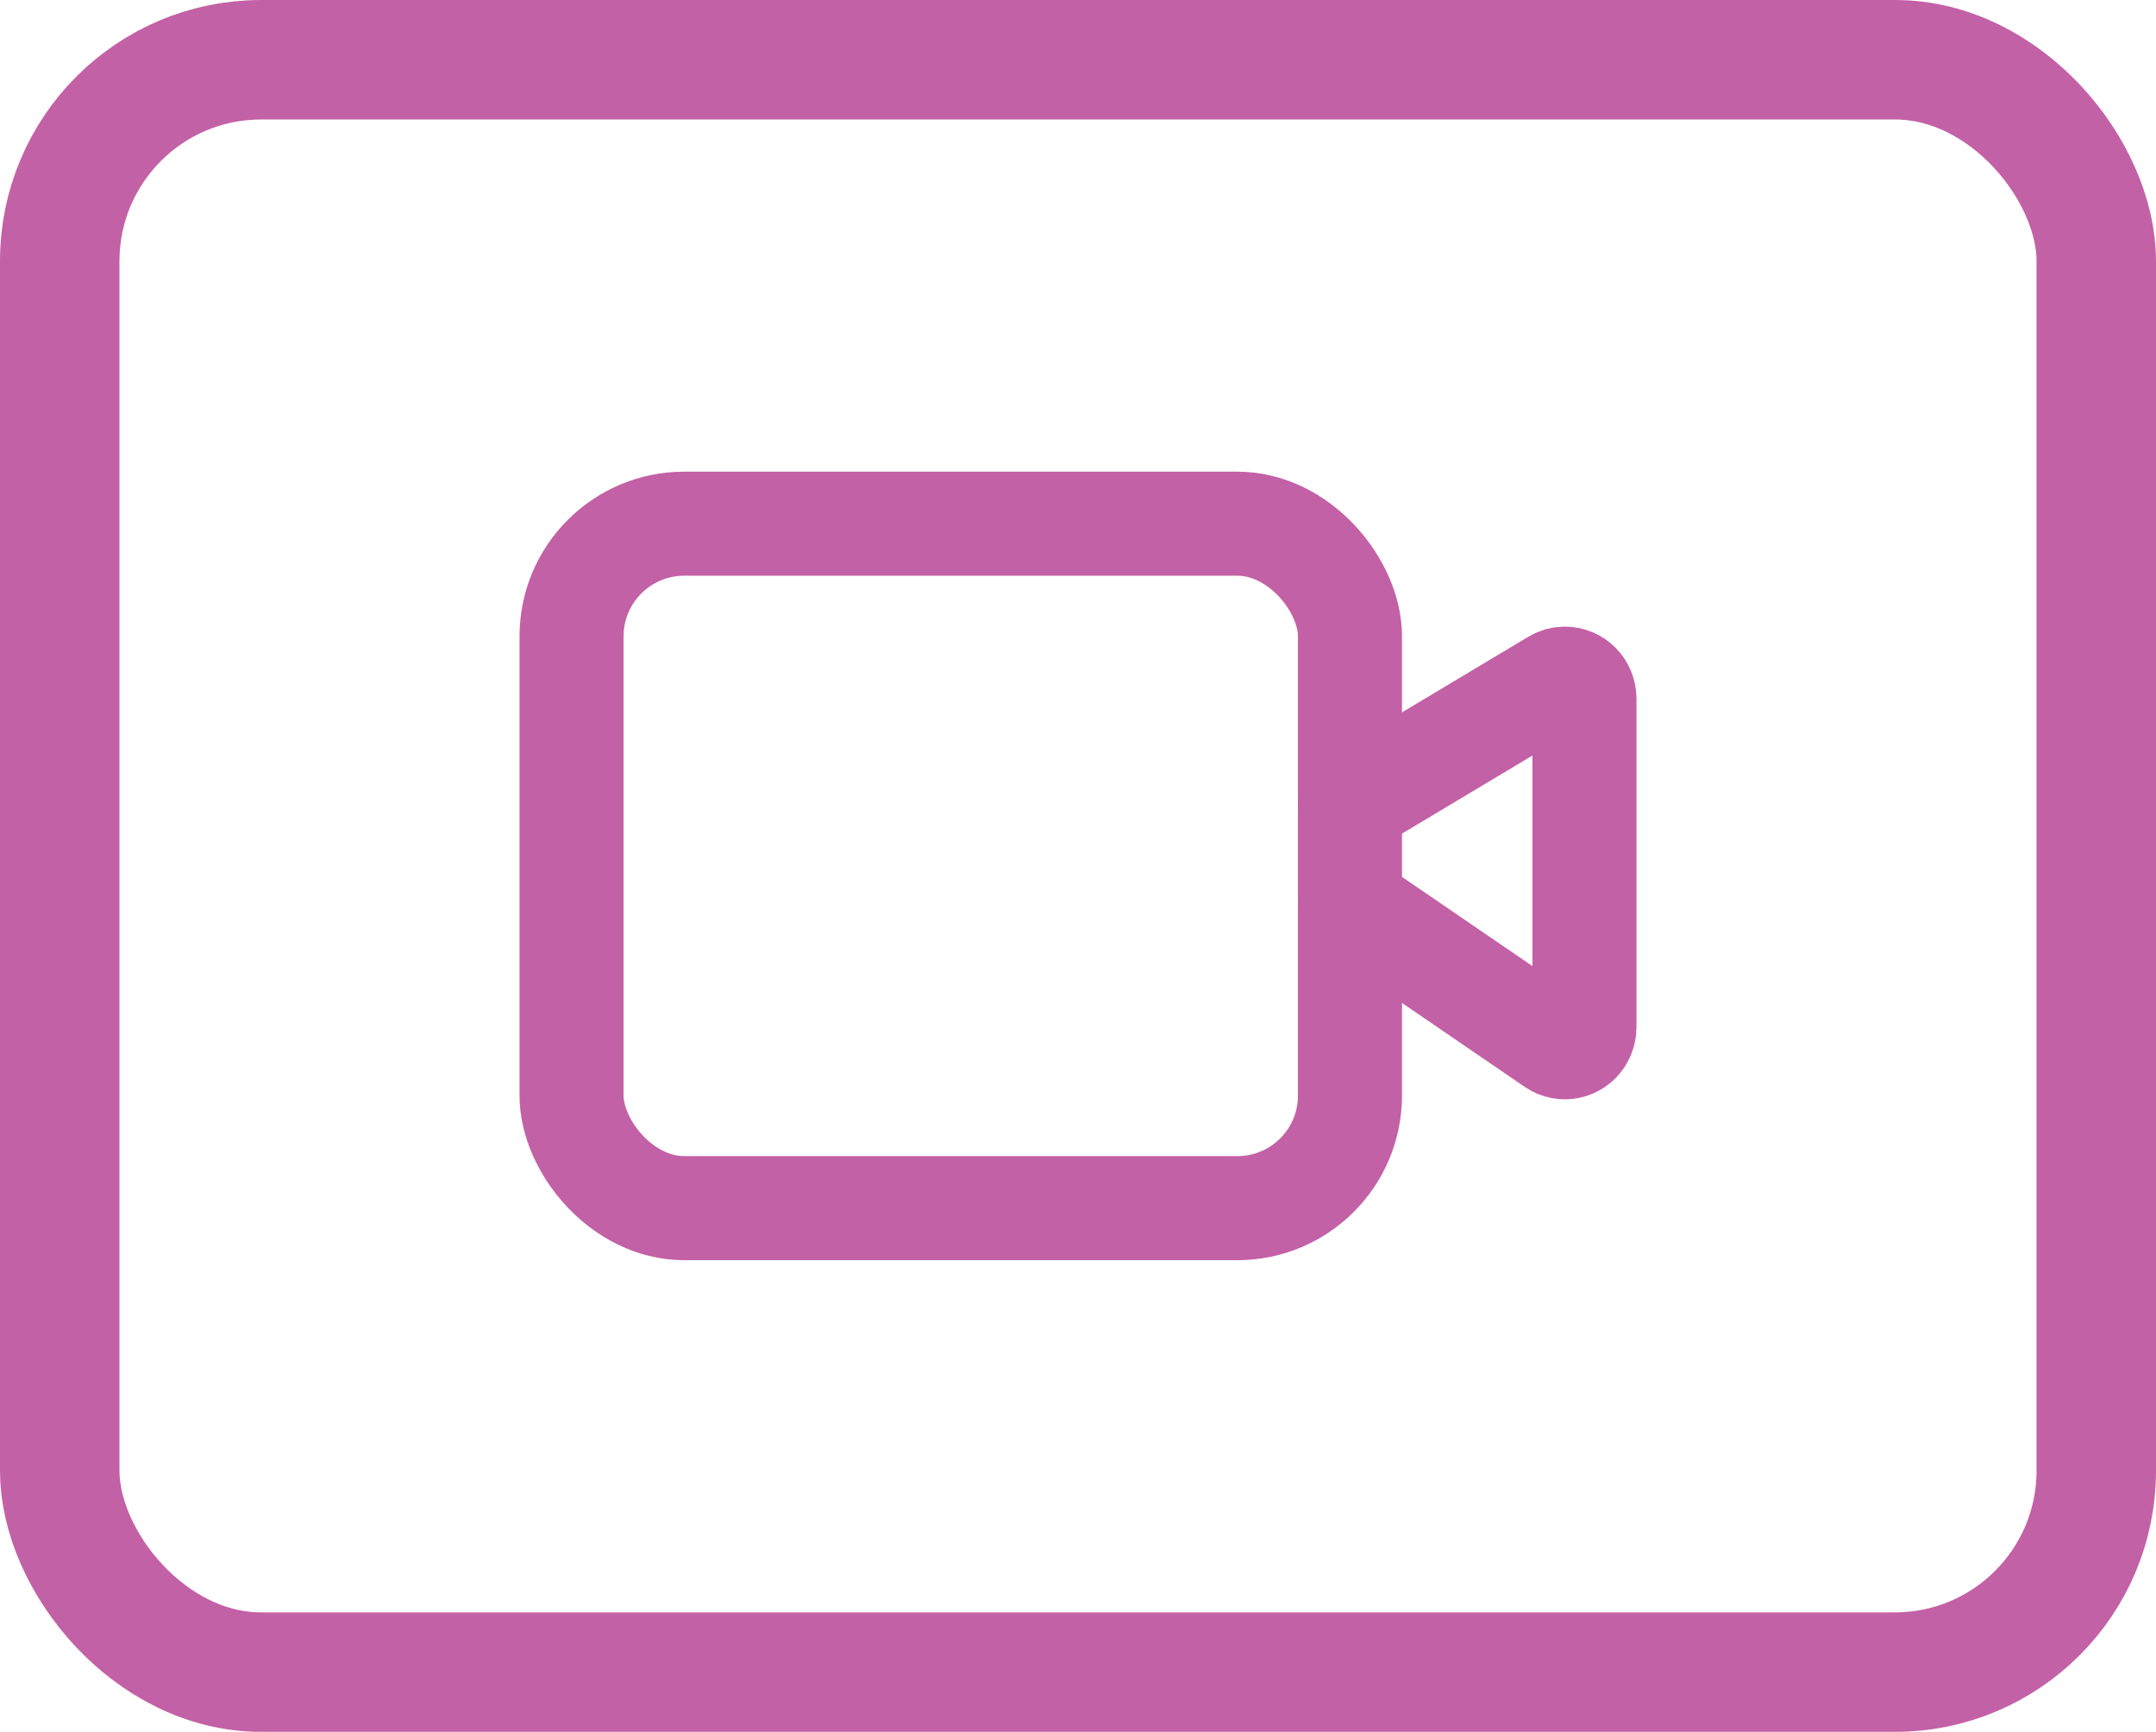 <?xml version="1.0" encoding="UTF-8"?><svg id="b" xmlns="http://www.w3.org/2000/svg" width="725.26" height="582.479" viewBox="0 0 725.26 582.479"><g id="c"><rect x="20.094" y="20.094" width="685.072" height="542.291" rx="67.724" ry="67.724" fill="none" stroke="#c361a6" stroke-linecap="round" stroke-miterlimit="10" stroke-width="40.188"/><path d="M454.121,304.162l68.66,46.947c3.022,2.063,7.102,1.222,9.113-1.878.717-1.105,1.1-2.403,1.101-3.731v-110.505c.001-3.723-2.941-6.742-6.571-6.743-1.165,0-2.309.317-3.315.919l-68.989,41.284" fill="none" stroke="#c361a6" stroke-linecap="round" stroke-miterlimit="10" stroke-width="35"/><rect x="192.265" y="176.138" width="261.856" height="230.202" rx="37.884" ry="37.884" fill="none" stroke="#c361a6" stroke-linecap="round" stroke-miterlimit="10" stroke-width="35"/></g></svg>